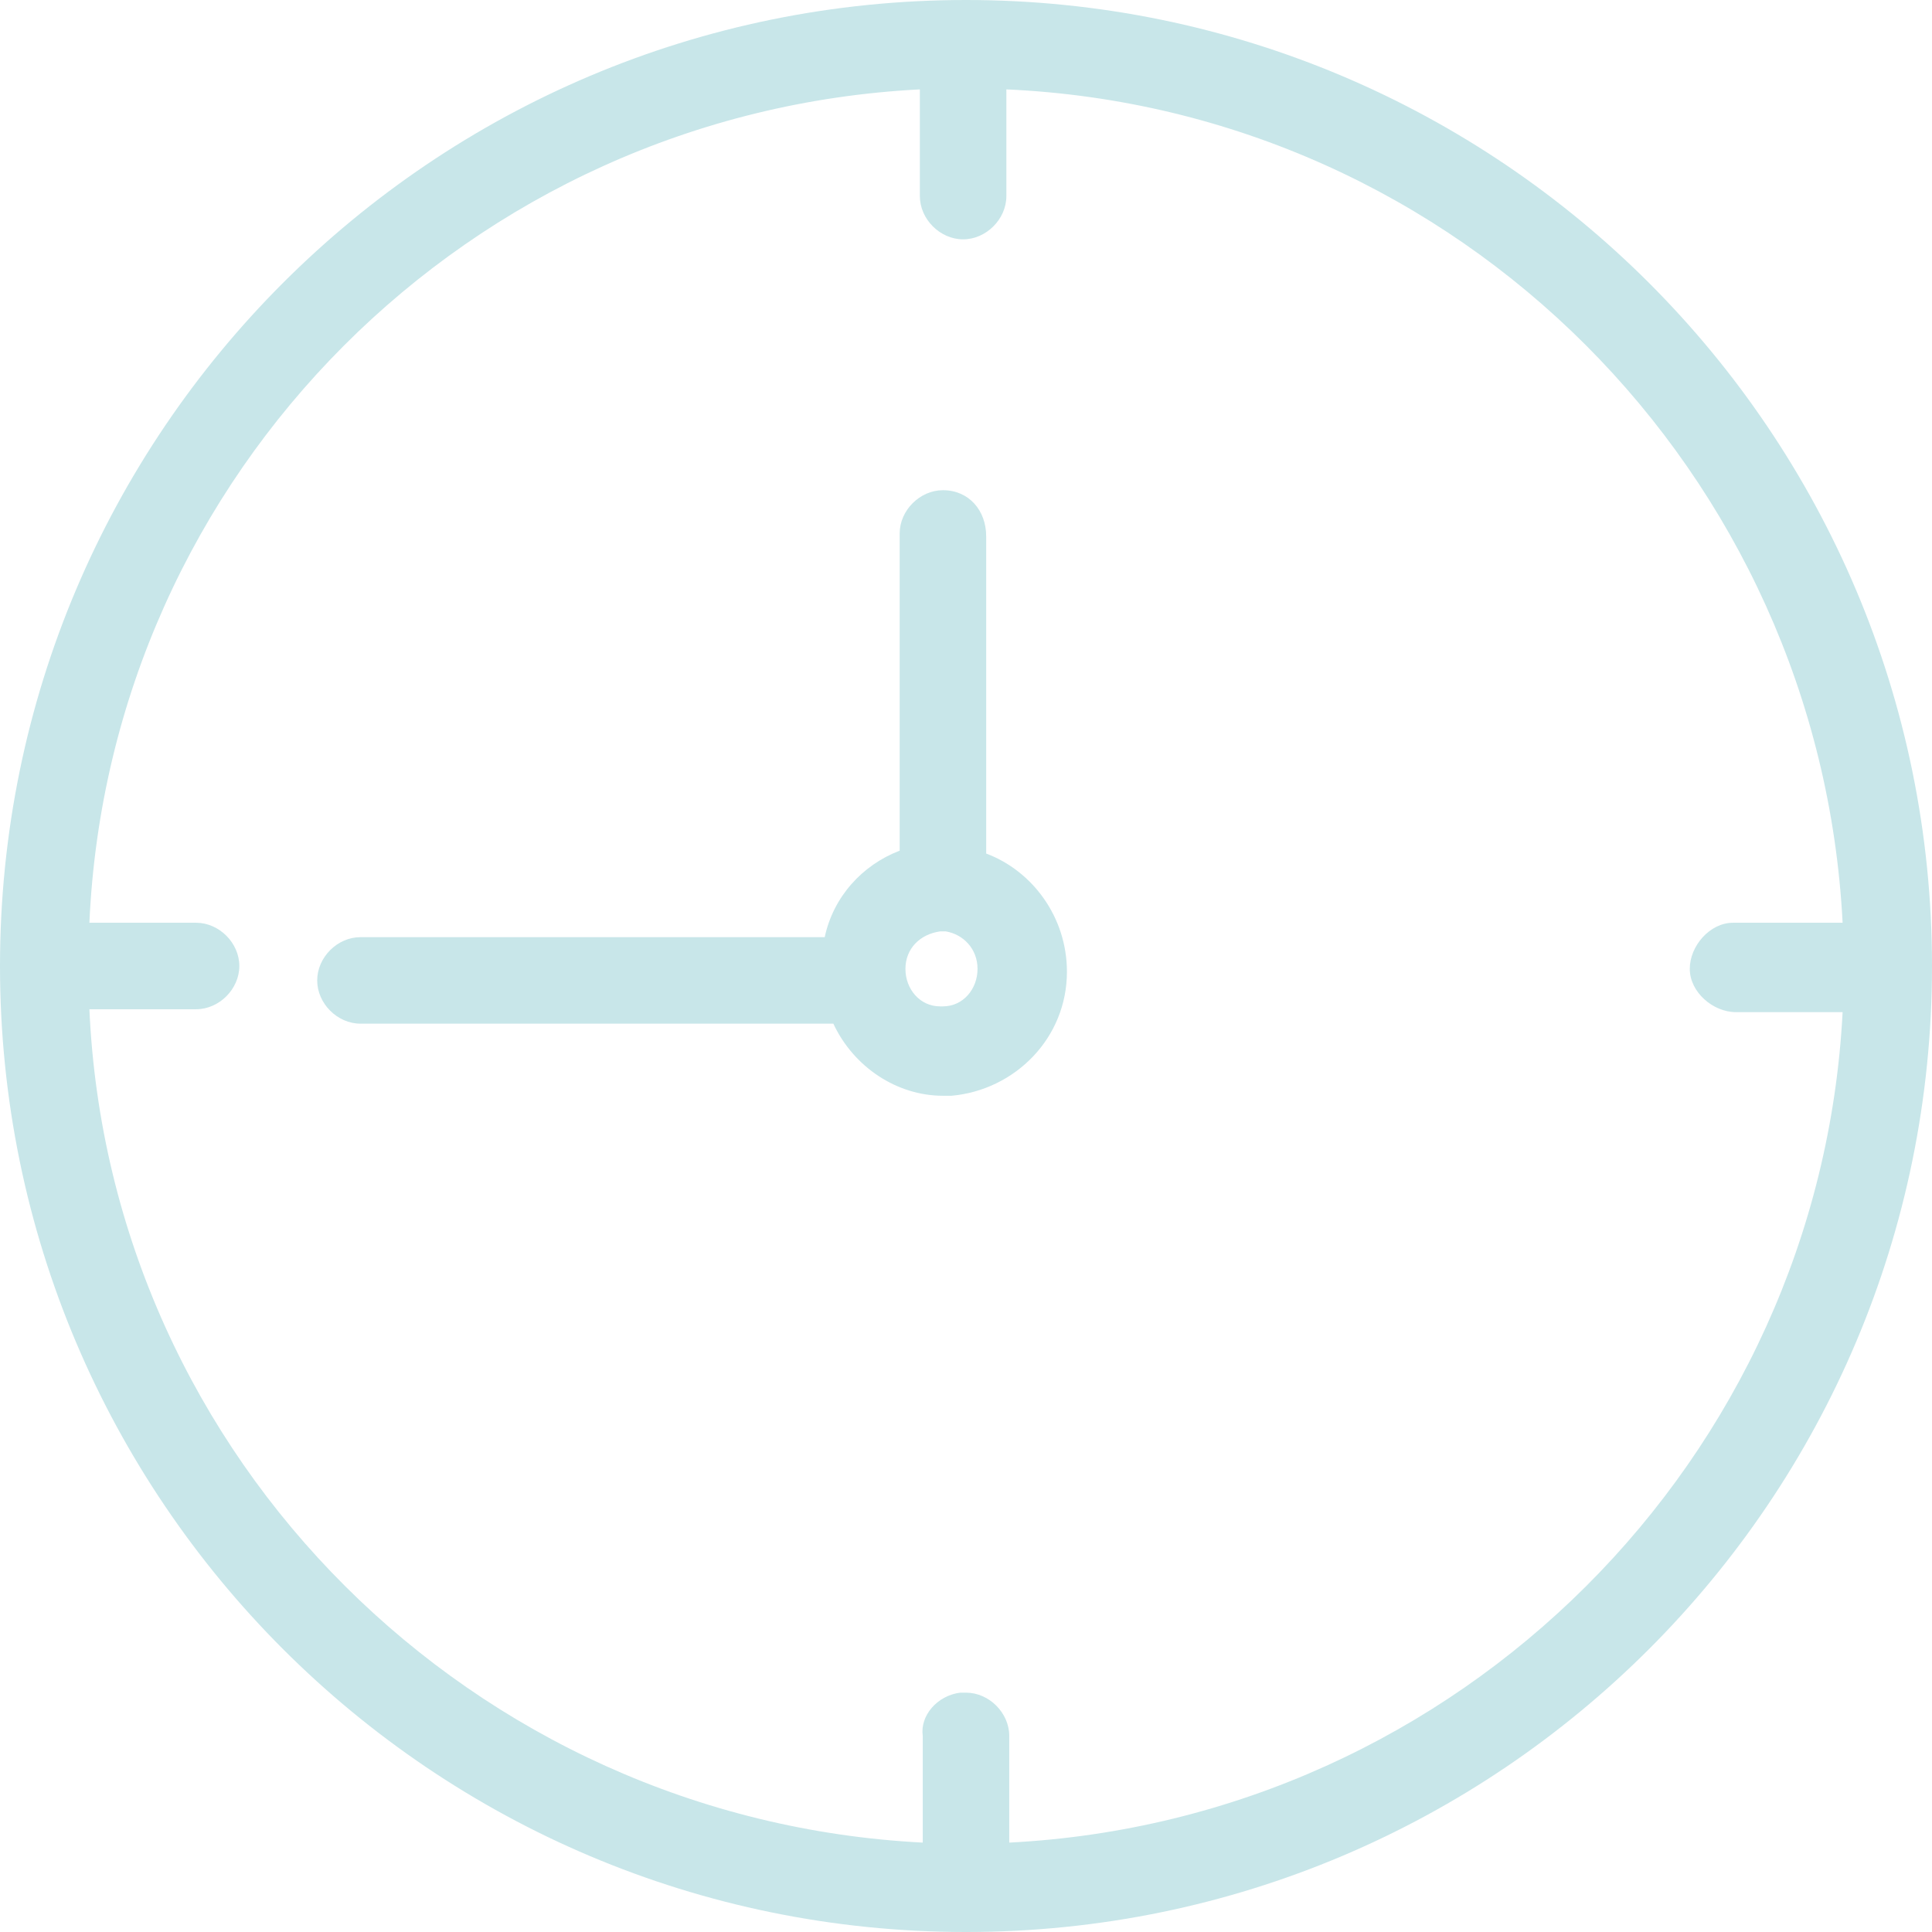 <?xml version="1.0" encoding="utf-8"?>
<!-- Generator: Adobe Illustrator 22.1.0, SVG Export Plug-In . SVG Version: 6.00 Build 0)  -->
<svg version="1.1" id="Layer_1" xmlns="http://www.w3.org/2000/svg" xmlns:xlink="http://www.w3.org/1999/xlink" x="0px" y="0px"
	 viewBox="0 0 67 67" style="enable-background:new 0 0 67 67;" xml:space="preserve">
<style type="text/css">
	.st0{fill:#c8e6e9;}
</style>
<title>Clock Icon</title>
<desc>Created with Sketch.</desc>
<g id="Page-1">
	<g id="Delivery-Page---Desktop" transform="translate(-1674, -522)">
		<g id="Delivery-Icons" transform="translate(707, 485)">
			<g id="Delivery-Point-4" transform="translate(869, 0)">
				<g id="Clock-Icon" transform="translate(98, 37)">
					<path id="Fill-1" class="st0" d="M31.9,3.1C31.9,3.1,32,3.1,31.9,3.1l0,3.7c0,0.8,0.7,1.5,1.5,1.5c0.8,0,1.5-0.7,1.5-1.5v0V3.1
						C50.6,3.8,63.1,16.4,63.9,32h-3.7c0,0-0.1,0-0.1,0c-0.8,0-1.5,0.8-1.5,1.6c0,0.8,0.8,1.5,1.6,1.5h0h3.7
						C63.1,50.6,50.6,63.1,35,63.9v-3.7c0-0.8-0.7-1.5-1.5-1.5c0,0,0,0,0,0c-0.1,0-0.1,0-0.2,0c-0.8,0.1-1.4,0.8-1.3,1.5v3.7
						C16.4,63.1,3.8,50.6,3.1,35h3.7c0.8,0,1.5-0.7,1.5-1.5c0-0.8-0.7-1.5-1.5-1.5h0H3.1C3.8,16.4,16.3,3.9,31.9,3.1L31.9,3.1z
						 M33.5,0C15,0,0,15,0,33.5S15,67,33.5,67C52,67,67,52,67,33.5C67,15,52,0,33.5,0z"/>
					<path id="Fill-4" class="st0" d="M32.6,32.3c0,0,0.1,0,0.1,0h0c0,0,0,0,0,0c0,0,0.1,0,0.1,0c0.6,0.1,1.1,0.6,1.1,1.3
						c0,0.7-0.5,1.3-1.2,1.3c0,0,0,0,0,0c0,0,0,0,0,0c0,0,0,0-0.1,0c-0.7,0-1.2-0.6-1.2-1.3C31.4,32.9,31.9,32.4,32.6,32.3z
						 M32.7,17c-0.8,0-1.5,0.7-1.5,1.5v0v11c-1.3,0.5-2.3,1.6-2.6,3H12.5c-0.8,0-1.5,0.7-1.5,1.5c0,0.8,0.7,1.5,1.5,1.5h0h16.4
						c0.7,1.5,2.2,2.5,3.8,2.5c0,0,0.1,0,0.3,0c2.2-0.2,4-2,4-4.3c0-1.9-1.2-3.5-2.8-4.1v-11C34.2,17.7,33.6,17,32.7,17
						C32.7,17,32.7,17,32.7,17L32.7,17z"/>
				</g>
			</g>
		</g>
	</g>
</g>
</svg>
